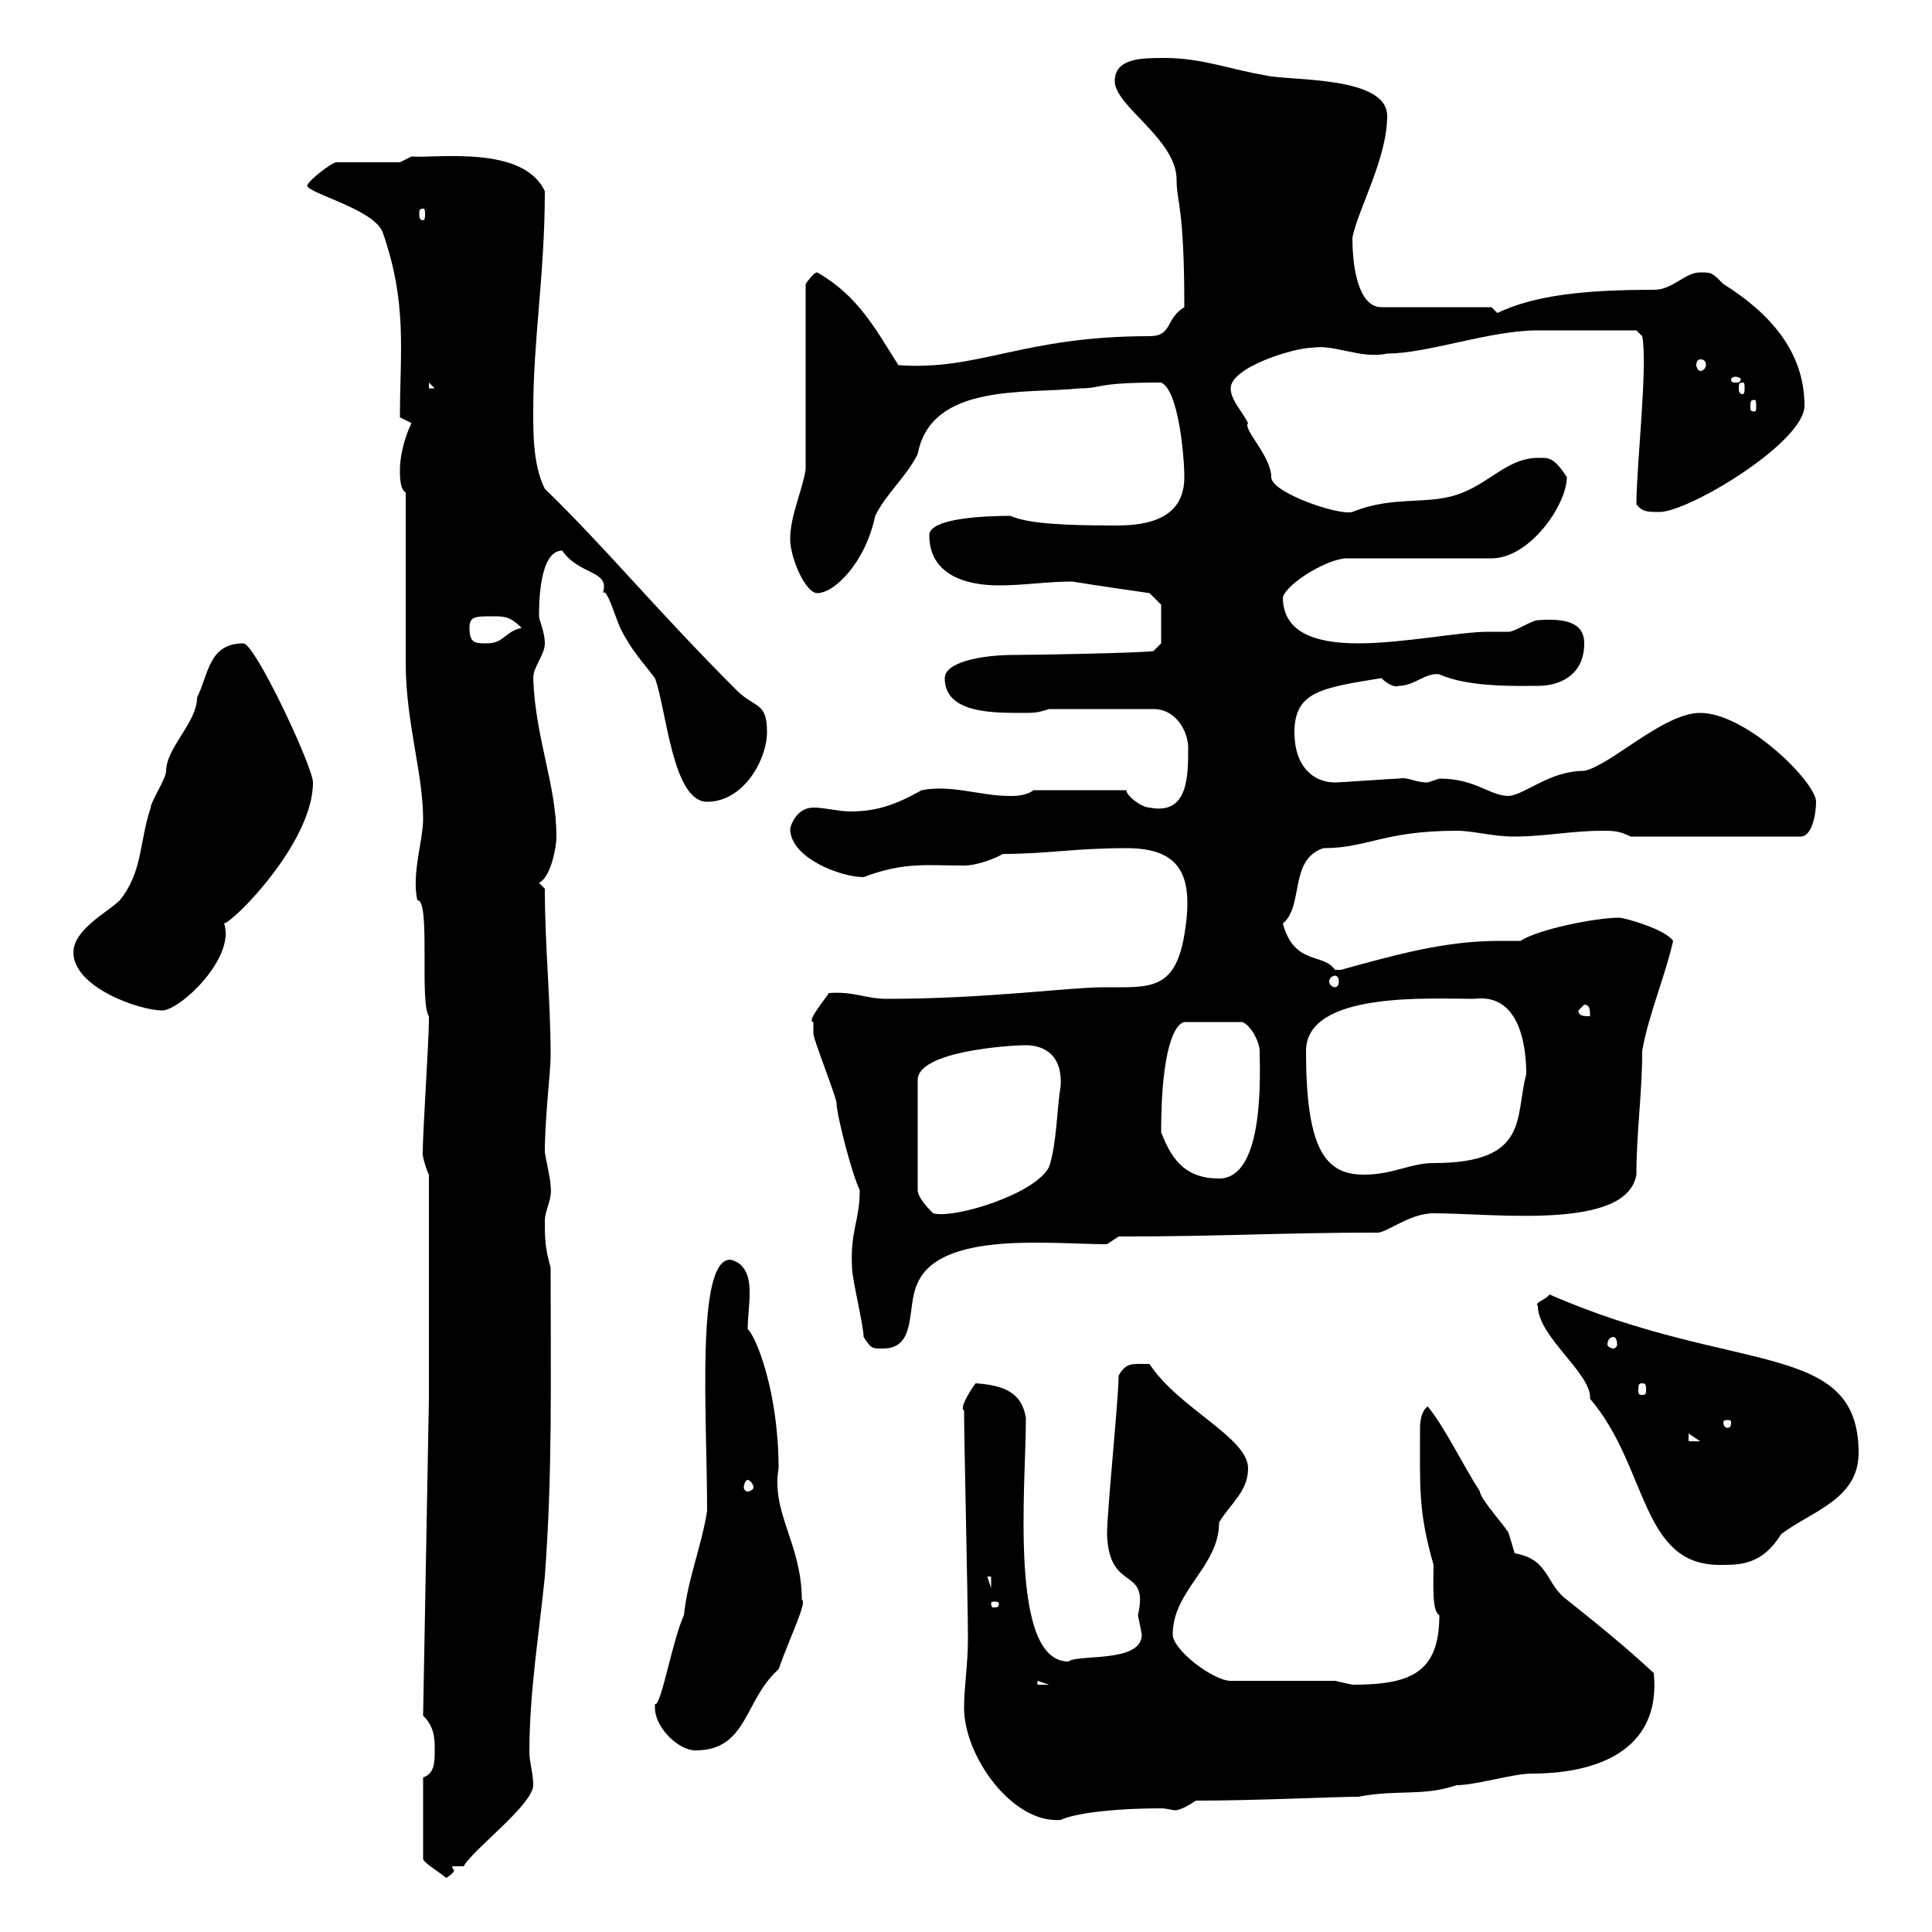 <svg xmlns="http://www.w3.org/2000/svg" xmlns:xlink="http://www.w3.org/1999/xlink" width="300" height="300"><path d="M65.70 276L65.70 288.60C65.70 289.20 67.80 290.40 69.30 291.60C70.20 291 70.50 290.70 70.50 290.40C70.50 290.40 70.20 290.10 70.20 289.80L72 289.80C73.20 287.40 82.80 280.20 82.80 277.20C82.80 275.40 82.20 273.60 82.20 272.10C82.20 262.80 83.70 253.80 84.60 244.80C85.80 228.60 85.50 214.80 85.50 196.80C84.60 193.80 84.60 192 84.60 189.60C84.60 187.80 85.80 186.30 85.50 184.20C85.50 183 84.60 179.40 84.60 178.80C84.60 173.70 85.50 166.20 85.50 164.10C85.50 155.10 84.60 147 84.60 138L83.70 137.10C85.50 136.20 86.40 131.70 86.40 129.90C86.40 121.80 83.10 114.60 82.80 105.30C82.80 103.50 84.60 101.70 84.60 99.90C84.60 98.10 83.70 96.30 83.70 95.70C83.70 93.90 83.70 85.50 87.30 85.50C90 89.40 94.80 88.50 93.60 92.10C94.20 91.20 95.40 95.40 96.30 97.50C98.10 101.10 99.90 102.90 101.70 105.30C103.50 110.10 104.40 124.50 109.80 124.50C115.50 124.50 119.10 117.90 119.10 113.70C119.10 108.90 117.30 110.10 114.30 107.10C102 94.80 93.90 84.90 84.60 75.90C82.80 72.30 82.80 67.50 82.80 63.90C82.80 52.50 84.60 42.60 84.60 29.70C81.30 22.50 67.80 24.60 63.90 24.30L62.10 25.20L52.20 25.20C51.60 25.20 48 27.90 47.70 28.80C47.70 30 57.90 32.40 59.40 36C63.30 47.10 62.10 54.60 62.10 64.80L63.90 65.70C63 67.50 62.10 70.50 62.10 72.90C62.10 74.10 62.10 75.90 63 76.50C63 80.10 63 99.30 63 102.90C63 112.20 65.70 120 65.70 127.20C65.70 130.50 63.90 135.60 64.80 139.80C66.90 139.50 65.10 155.70 66.60 157.80C66.60 158.70 66.60 158.70 66.60 158.70C66.60 161.40 65.40 180 65.70 178.80C65.40 178.80 66 181.20 66.60 182.40L66.60 217.20L65.70 266.40C67.50 268.20 67.50 270 67.50 271.80C67.50 273.60 67.50 275.40 65.70 276ZM149.70 265.20C149.70 272.70 157.20 283.20 164.70 282.60C166.50 281.70 172.20 280.80 180.30 280.80C181.20 280.80 182.10 281.10 182.40 281.10C183 281.10 183.90 280.80 185.70 279.60C195.30 279.60 207 279 210.90 279C217.20 277.80 220.80 279 226.20 277.20C229.20 277.20 234.90 275.40 237.90 275.40C247.50 275.40 258 272.10 256.80 259.80C252.30 255.60 247.80 252 243.30 248.40C240 246 240.60 242.10 235.20 241.20C235.20 241.20 234.30 238.20 234.30 238.20C234.30 237.60 229.80 232.80 229.80 231.60C227.10 227.40 224.40 221.70 221.70 218.40C220.80 219 220.50 220.50 220.50 221.70C220.50 231 220.20 234.60 222.60 243C222.60 245.70 222.30 250.20 223.50 250.80C223.50 259.80 219 261.60 210 261.60C210 261.60 207.30 261 207.30 261L191.10 261C188.40 261 182.10 256.20 182.10 253.80C182.10 246.90 189.30 243.30 189.30 236.40C191.10 233.40 193.80 231.60 193.80 228C193.80 223.20 183 218.70 178.50 211.80C175.80 211.80 174.90 211.50 173.70 213.60C173.70 217.20 171.90 234.60 171.90 238.20C172.20 247.50 178.50 243 176.70 250.80C176.70 250.80 177.30 253.80 177.30 253.80C177.30 258.30 167.40 256.80 165.90 258C156.60 258 159.30 230.70 159.30 220.20C158.70 216.30 156 215.10 151.50 214.80C151.20 215.10 148.80 218.70 149.70 219C149.70 223.80 150.30 248.40 150.30 254.40C150.30 258.60 149.70 261.90 149.70 265.20ZM101.70 265.20C101.70 268.20 105.30 271.80 108 271.80C116.10 271.80 115.50 264 120.90 259.20C122.70 254.10 125.40 248.70 124.50 248.40C124.50 239.70 119.70 234.90 120.90 228C120.90 216 117.30 207.30 116.10 206.40C116.10 204.60 116.40 202.80 116.40 200.70C116.40 198.90 116.10 196.20 113.40 195.60C108 195.60 109.80 219.90 109.80 234.60C108.90 240.30 106.80 245.10 106.20 250.80C104.40 254.70 102.60 265.20 101.70 264.60C101.70 264.60 101.70 264.60 101.70 265.20ZM161.10 261L162.90 261.60L161.10 261.60ZM155.10 249C155.10 249.60 154.80 249.60 154.20 249.60C154.20 249.60 153.90 249.60 153.90 249C153.90 248.70 154.20 248.70 154.20 248.70C154.80 248.70 155.10 248.70 155.10 249ZM153.30 244.80L153.90 244.80L153.90 246.60ZM238.80 202.80C238.80 207.60 247.20 213.30 246.90 217.20C255.90 227.70 254.70 243 267 243C270.30 243 273.60 243 276.60 238.20C281.40 234.60 288.60 232.80 288.60 225.60C288.60 207.90 269.40 213.60 240.60 201C240 201.90 238.20 202.20 238.80 202.80ZM116.10 229.80C116.40 229.80 117 230.40 117 231C117 231.30 116.40 231.60 116.10 231.60C115.80 231.60 115.50 231.30 115.50 231C115.50 230.40 115.80 229.80 116.10 229.80ZM262.20 222.60L264 223.80L262.20 223.80ZM268.80 220.80C268.80 221.70 268.50 221.70 268.20 221.70C268.20 221.70 267.60 221.70 267.60 220.80C267.60 220.50 268.20 220.50 268.20 220.50C268.50 220.50 268.80 220.50 268.80 220.80ZM255 214.80C255.60 214.80 255.60 215.10 255.60 216C255.60 216.30 255.60 216.60 255 216.60C254.40 216.60 254.40 216.30 254.40 216C254.40 215.10 254.40 214.80 255 214.80ZM134.10 207.60C135.30 209.40 135.30 209.40 137.10 209.40C142.50 209.40 140.70 202.80 142.50 199.20C146.10 191.10 163.20 193.20 171.90 193.20L173.70 192C190.20 192 198.90 191.40 213.60 191.40C215.10 191.70 218.70 188.40 222.60 188.40C232.20 188.40 252.60 191.10 254.10 182.40C254.10 175.80 255 169.80 255 163.20C255.90 157.80 258.60 151.50 259.80 146.10C258.60 144.30 252.30 142.50 251.40 142.50C247.80 142.50 238.80 144.30 236.10 146.10C234.90 146.10 234 146.10 232.80 146.10C224.40 146.10 216.90 148.20 208.20 150.60C208.20 150.60 208.20 150.60 207.30 150.60C205.50 147.90 201 150 199.20 143.40C202.50 140.70 200.10 133.50 205.50 131.70C212.40 131.70 214.80 129 226.20 129C228.90 129 231.60 129.90 235.20 129.90C239.70 129.90 244.20 129 248.70 129C250.50 129 251.40 129 253.20 129.90L279.60 129.90C281.40 129.90 282 126.30 282 124.50C282 121.50 271.20 110.70 264 110.70C258.30 110.70 250.20 118.80 246 119.70C240.60 119.70 237 123.30 234.30 123.60C231.30 123.60 229.20 120.90 223.50 120.90C223.50 120.90 221.70 121.50 221.70 121.50C219.60 121.50 218.70 120.60 217.20 120.90C216.30 120.90 208.20 121.50 207.30 121.50C204 121.50 201 119.10 201 113.70C201 107.40 205.20 106.80 214.50 105.30C215.40 106.20 216.60 106.80 217.20 106.50C219.60 106.50 221.40 104.40 223.50 104.70C228 106.80 236.10 106.50 238.80 106.50C242.40 106.50 246 104.70 246 99.90C246 96.60 243 96 238.80 96.30C237.90 96.30 235.20 98.10 234.30 98.10C233.40 98.10 232.20 98.10 231 98.10C226.80 98.10 217.80 99.90 210.90 99.90C204 99.90 199.20 98.10 199.20 92.70C200.10 90.30 206.40 86.70 209.10 86.70L231.60 86.70C237.60 86.70 243.30 78.30 243.30 74.10C241.20 70.80 240.30 71.10 238.80 71.10C234.30 71.10 231.60 74.70 227.10 76.50C222 78.60 216.60 76.80 210 79.50C207.90 80.10 197.40 76.50 197.40 74.10C197.40 70.80 192.90 66.60 193.80 65.70C192.90 63.90 191.10 62.10 191.10 60.30C191.10 57 201 54 203.70 54C207.30 53.40 211.20 55.80 215.40 54.90C221.70 54.90 231.30 51.30 238.80 51.30C245.70 51.30 252.90 51.30 254.10 51.30L255 52.20C255.90 56.70 254.10 72.30 254.10 78.30C255 79.50 255.90 79.50 257.70 79.50C262.20 79.50 280.20 68.70 280.20 63C280.20 54.60 274.80 48.60 267.60 44.10C265.80 42.30 265.80 42.30 264 42.30C261.60 42.30 259.80 45 256.80 45C245.70 45 238.20 45.90 232.50 48.60C232.50 48.60 231.60 47.70 231.60 47.70L214.50 47.70C211.20 47.70 210 42.30 210 36.90C210.90 32.40 215.40 24.60 215.40 18C215.40 11.70 200.10 12.60 196.50 11.70C191.10 10.80 186.60 9 180.90 9C177.30 9 173.10 9 173.10 12.60C173.10 16.50 182.70 21.60 182.70 27.90C182.70 31.50 183.90 31.80 183.90 47.70C180.90 49.50 182.10 52.20 178.50 52.20C158.70 52.20 152.10 57.60 139.50 56.70C135.90 51 133.20 45.90 126.90 42.30C126.30 42.30 125.10 44.10 125.10 44.10L125.10 72.90C124.50 76.50 122.70 80.10 122.70 83.70C122.70 86.70 125.10 92.10 126.90 92.10C129.60 92.10 134.40 87.30 135.90 80.10C137.70 76.50 140.70 74.10 142.50 70.50C144.60 59.40 159.30 61.20 167.70 60.30C171.30 60.30 169.80 59.40 180.30 59.40C183 60.60 183.90 70.80 183.90 74.10C183.90 80.40 178.50 81.60 173.40 81.60C165 81.60 159.60 81.30 156.90 80.10C153.30 80.10 144.30 80.40 144.30 83.10C144.30 89.10 149.70 90.90 155.10 90.90C159 90.90 162.60 90.30 166.50 90.30C170.10 90.90 178.50 92.10 178.50 92.10L180.30 93.90L180.30 99.90L179.10 101.10C177 101.40 160.80 101.70 157.50 101.70C152.10 101.70 146.70 102.90 146.70 105.30C146.70 110.70 153.90 110.70 158.70 110.70C160.50 110.70 161.10 110.70 162.90 110.10L179.10 110.10C182.70 110.10 184.50 113.70 184.50 116.10C184.50 120.60 184.50 126.60 178.50 125.40C177.30 125.40 174.90 123.60 174.90 122.70L160.50 122.70C159.30 123.60 157.50 123.60 156.90 123.60C152.10 123.60 147.90 121.80 143.10 122.70C138.90 125.10 135.90 126 132 126C130.20 126 128.10 125.40 126.30 125.40C123.60 125.40 122.70 128.40 122.70 128.70C122.70 133.20 130.50 136.20 134.10 136.20C140.40 133.80 144 134.40 149.70 134.40C151.80 134.40 154.80 133.20 155.70 132.60C162.60 132.60 166.80 131.70 174.90 131.70C183.60 131.70 185.40 136.20 183.90 145.20C182.40 153.90 178.50 153.30 171.30 153.30C166.20 153.30 153 155.10 137.70 155.10C134.40 155.10 132.60 153.90 128.70 154.20C128.40 154.80 125.10 158.70 126.30 158.70C126.30 159.60 126.30 160.50 126.30 160.50C126.30 161.40 129.90 170.40 129.90 171.30C129.90 173.10 132.30 182.40 133.50 184.80C133.50 189.60 132 191.10 132.30 196.80C132.30 198.60 134.10 205.80 134.10 207.60ZM250.50 207.60C250.80 207.60 251.10 207.90 251.10 208.80C251.10 209.10 250.80 209.40 250.50 209.40C250.20 209.40 249.60 209.10 249.60 208.80C249.60 207.90 250.20 207.60 250.50 207.60ZM159.30 162.30C161.40 162.30 165 163.20 164.70 168.60C164.10 172.20 164.10 177.60 162.90 181.20C160.80 185.40 148.20 189.30 144.90 188.40C144.30 187.80 142.50 186 142.50 184.80L142.50 167.70C142.50 163.20 156.90 162.30 159.30 162.30ZM180.30 175.80C180.30 162.90 182.40 159 183.90 158.70L192.90 158.70C194.40 159.30 195.60 162 195.60 163.20C195.60 166.20 196.50 183 189.30 183C184.50 183 182.10 180.60 180.30 175.80ZM202.80 163.20C202.80 153.90 222 155.10 228.90 155.10C235.80 154.20 237 162 237 166.80C235.20 173.40 237.60 180.60 222.60 180.60C219 180.60 216.30 182.40 211.80 182.40C205.80 182.40 202.80 178.50 202.80 163.20ZM245.10 156.90L246 156C246.90 156 246.90 156.90 246.90 157.80C246 157.80 245.10 157.80 245.10 156.90ZM11.40 147.90C11.40 153.30 21.60 156.90 25.20 156.90C27.90 156.90 36.60 148.80 34.80 143.40C36.30 143.10 48.60 130.80 48.60 121.50C48.60 119.10 39.60 99.90 37.80 99.90C32.40 99.90 32.40 104.70 30.60 108.30C30.60 112.20 25.80 116.10 25.80 119.70C25.80 120.90 23.40 124.50 23.40 125.40C21.60 130.80 22.20 135.30 18.60 139.80C16.80 141.60 11.40 144.30 11.40 147.90ZM207.30 151.50C207.60 151.50 207.90 151.80 207.90 152.40C207.90 153 207.60 153.30 207.30 153.30C207 153.30 206.40 153 206.40 152.40C206.40 151.80 207 151.50 207.30 151.50ZM72.90 97.50C72.90 95.70 73.80 95.70 76.50 95.70C78.30 95.70 79.20 95.70 81 97.50C78.30 98.10 78.30 99.90 75.60 99.90C73.80 99.90 72.90 99.90 72.90 97.50ZM272.40 62.10C272.70 62.10 272.70 62.40 272.70 63.30C272.70 63.60 272.70 63.90 272.40 63.90C271.80 63.90 271.80 63.60 271.80 63.30C271.80 62.40 271.80 62.10 272.40 62.10ZM66.60 59.40L67.50 60.30L66.60 60.30ZM270.60 59.40C270.90 59.40 270.90 59.70 270.90 60.30C270.90 60.60 270.90 61.20 270.60 61.20C270 61.20 270 60.60 270 60.30C270 59.70 270 59.40 270.60 59.40ZM269.40 58.50C270 58.50 270.30 58.80 270.30 58.80C270.30 59.40 270 59.40 269.40 59.40C269.10 59.40 268.80 59.40 268.80 58.80C268.80 58.80 269.10 58.50 269.40 58.50ZM264 55.80C264.60 55.80 264.90 56.10 264.90 56.70C264.90 57 264.60 57.60 264 57.60C263.70 57.60 263.40 57 263.40 56.70C263.40 56.10 263.70 55.80 264 55.80ZM65.70 32.40C66 32.40 66 32.70 66 33.30C66 33.60 66 34.20 65.70 34.20C65.10 34.20 65.10 33.60 65.10 33.30C65.10 32.70 65.10 32.40 65.70 32.40Z"/></svg>